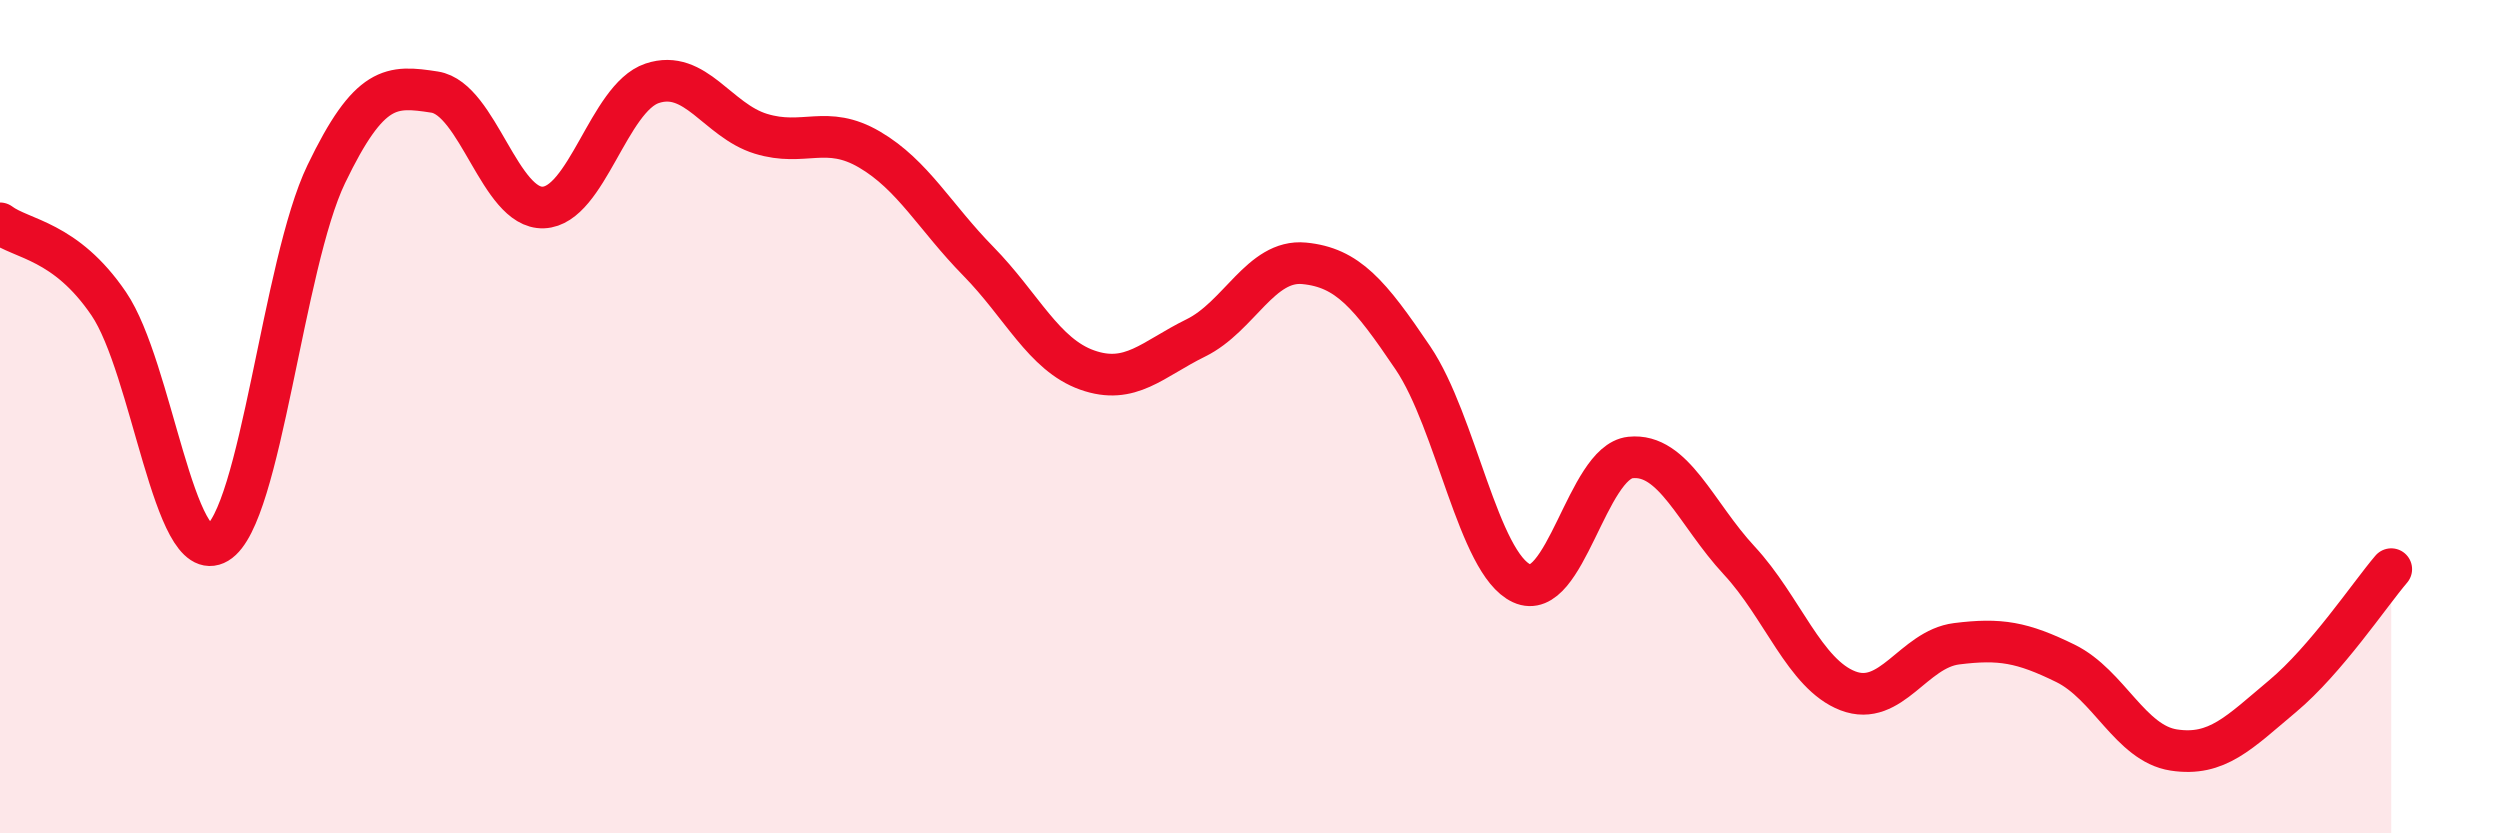 
    <svg width="60" height="20" viewBox="0 0 60 20" xmlns="http://www.w3.org/2000/svg">
      <path
        d="M 0,5.36 C 0.52,5.75 1.57,5.76 2.61,7.29 C 3.65,8.82 4.18,13.65 5.22,13.03 C 6.26,12.41 6.79,6.34 7.83,4.18 C 8.87,2.02 9.39,2.05 10.43,2.21 C 11.47,2.37 12,5.02 13.04,4.98 C 14.08,4.94 14.61,2.35 15.65,2 C 16.69,1.65 17.22,2.89 18.26,3.21 C 19.3,3.53 19.83,2.98 20.87,3.59 C 21.91,4.2 22.44,5.21 23.48,6.27 C 24.52,7.33 25.05,8.51 26.09,8.88 C 27.13,9.25 27.66,8.62 28.7,8.11 C 29.74,7.6 30.26,6.22 31.3,6.32 C 32.34,6.42 32.87,7.05 33.91,8.59 C 34.95,10.13 35.48,13.52 36.52,14 C 37.56,14.48 38.09,11.09 39.13,10.98 C 40.17,10.87 40.7,12.33 41.74,13.45 C 42.78,14.57 43.31,16.18 44.35,16.58 C 45.39,16.98 45.92,15.58 46.96,15.45 C 48,15.32 48.53,15.41 49.57,15.92 C 50.61,16.43 51.13,17.84 52.17,18 C 53.21,18.16 53.74,17.58 54.78,16.71 C 55.82,15.84 56.87,14.27 57.39,13.66L57.39 20L0 20Z"
        fill="#EB0A25"
        opacity="0.1"
        stroke-linecap="round"
        stroke-linejoin="round"
      />
      <path
        d="M 0,5.36 C 0.52,5.75 1.57,5.76 2.61,7.29 C 3.65,8.82 4.18,13.65 5.22,13.03 C 6.26,12.41 6.79,6.34 7.83,4.18 C 8.87,2.02 9.39,2.05 10.43,2.21 C 11.47,2.37 12,5.02 13.04,4.98 C 14.08,4.94 14.61,2.35 15.65,2 C 16.69,1.65 17.22,2.89 18.26,3.21 C 19.3,3.53 19.83,2.98 20.87,3.59 C 21.91,4.2 22.44,5.21 23.48,6.27 C 24.52,7.33 25.05,8.51 26.09,8.88 C 27.13,9.25 27.66,8.62 28.7,8.11 C 29.74,7.6 30.26,6.22 31.3,6.32 C 32.34,6.42 32.87,7.05 33.91,8.59 C 34.95,10.13 35.48,13.52 36.52,14 C 37.56,14.48 38.09,11.09 39.13,10.98 C 40.17,10.87 40.7,12.33 41.74,13.45 C 42.78,14.57 43.31,16.18 44.35,16.58 C 45.39,16.98 45.92,15.58 46.96,15.45 C 48,15.32 48.53,15.41 49.57,15.92 C 50.61,16.43 51.13,17.84 52.17,18 C 53.21,18.16 53.74,17.58 54.78,16.71 C 55.82,15.84 56.87,14.27 57.39,13.66"
        stroke="#EB0A25"
        stroke-width="1"
        fill="none"
        stroke-linecap="round"
        stroke-linejoin="round"
      />
    </svg>
  
